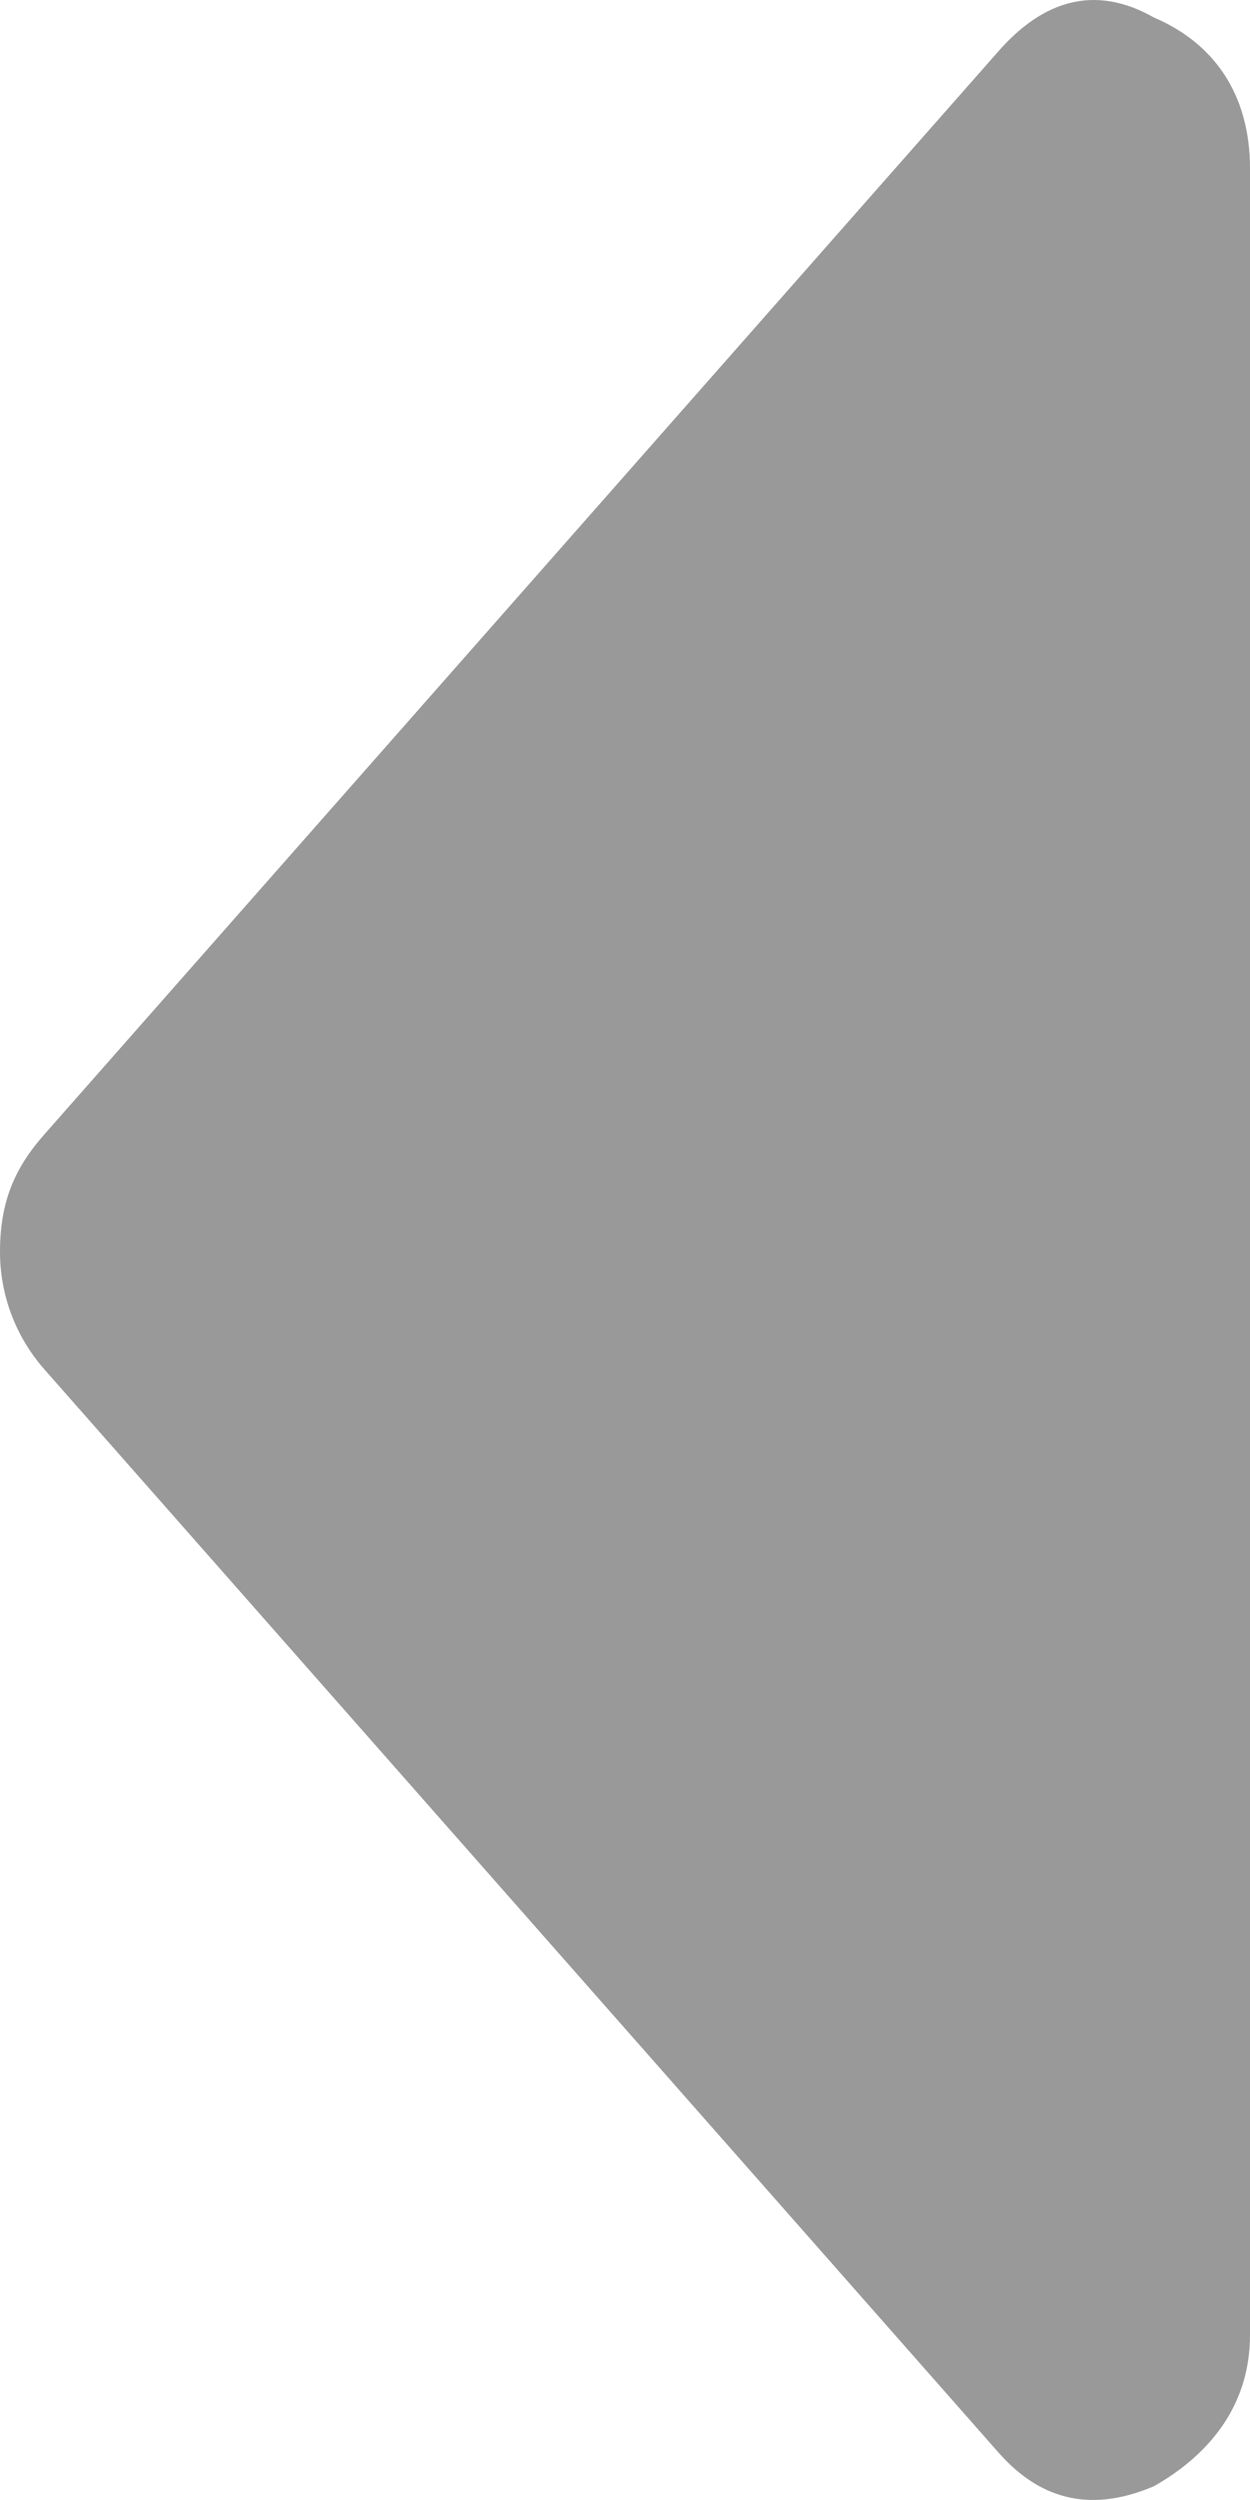<svg width="8" height="16" viewBox="0 0 8 16" fill="none" xmlns="http://www.w3.org/2000/svg">
<path d="M8 1.079C8 0.596 7.763 0.273 7.385 0.112C7.006 -0.103 6.675 0.004 6.391 0.327L0.284 7.26C0.095 7.474 0 7.689 0 8.012C0 8.281 0.095 8.549 0.284 8.764L6.391 15.697C6.675 16.019 7.006 16.073 7.385 15.912C7.763 15.697 8 15.374 8 14.945L8 1.079Z" fill="#999999"/>
</svg>
